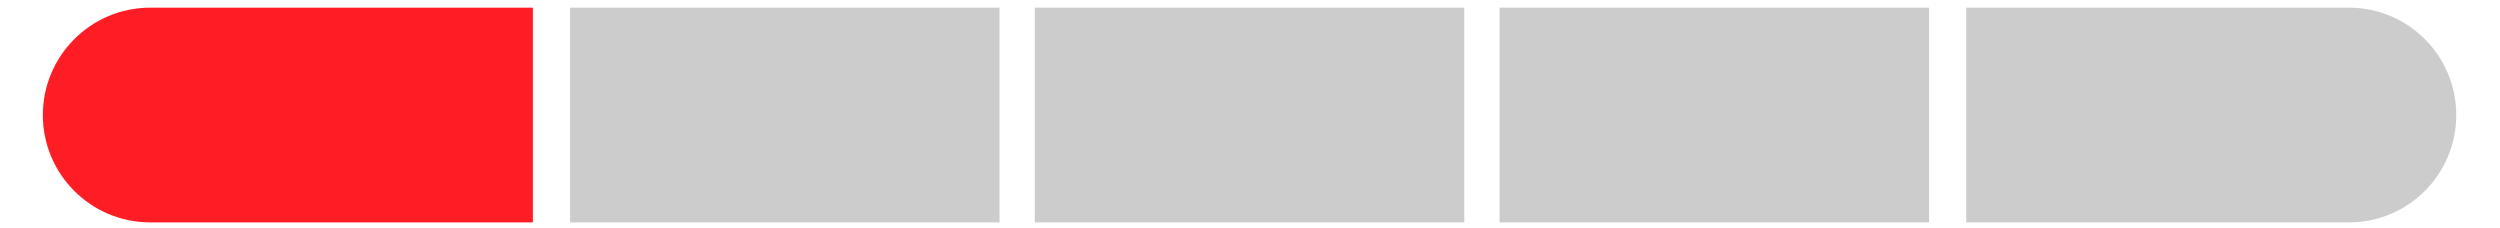 <?xml version="1.0" encoding="utf-8"?>
<svg version="1.2" baseProfile="tiny" id="Niveau1"
	 xmlns="http://www.w3.org/2000/svg" xmlns:xlink="http://www.w3.org/1999/xlink" x="0px" y="0px" width="134.5px" height="12.25px"
	 viewBox="0 0 134.5 12.25" xml:space="preserve">
	<path fill="#FF1D25" d="M28.668,0.413H8.081c-3.19,0-5.776,2.586-5.776,5.776c0,3.19,2.586,5.776,5.776,5.776h20.588V0.413z"/>
	<rect x="30.67" y="0.413" fill="#CCCCCC" width="23.105" height="11.552"/>
	<rect x="55.673" y="0.413" fill="#CCCCCC" width="23.106" height="11.552"/>
	<rect x="80.677" y="0.413" fill="#CCCCCC" width="23.105" height="11.552"/>
	<path fill="#CCCCCC" d="M105.784,0.413h20.587c3.191,0,5.776,2.586,5.776,5.776c0,3.19-2.585,5.776-5.776,5.776h-20.587V0.413z"/>
</svg>
